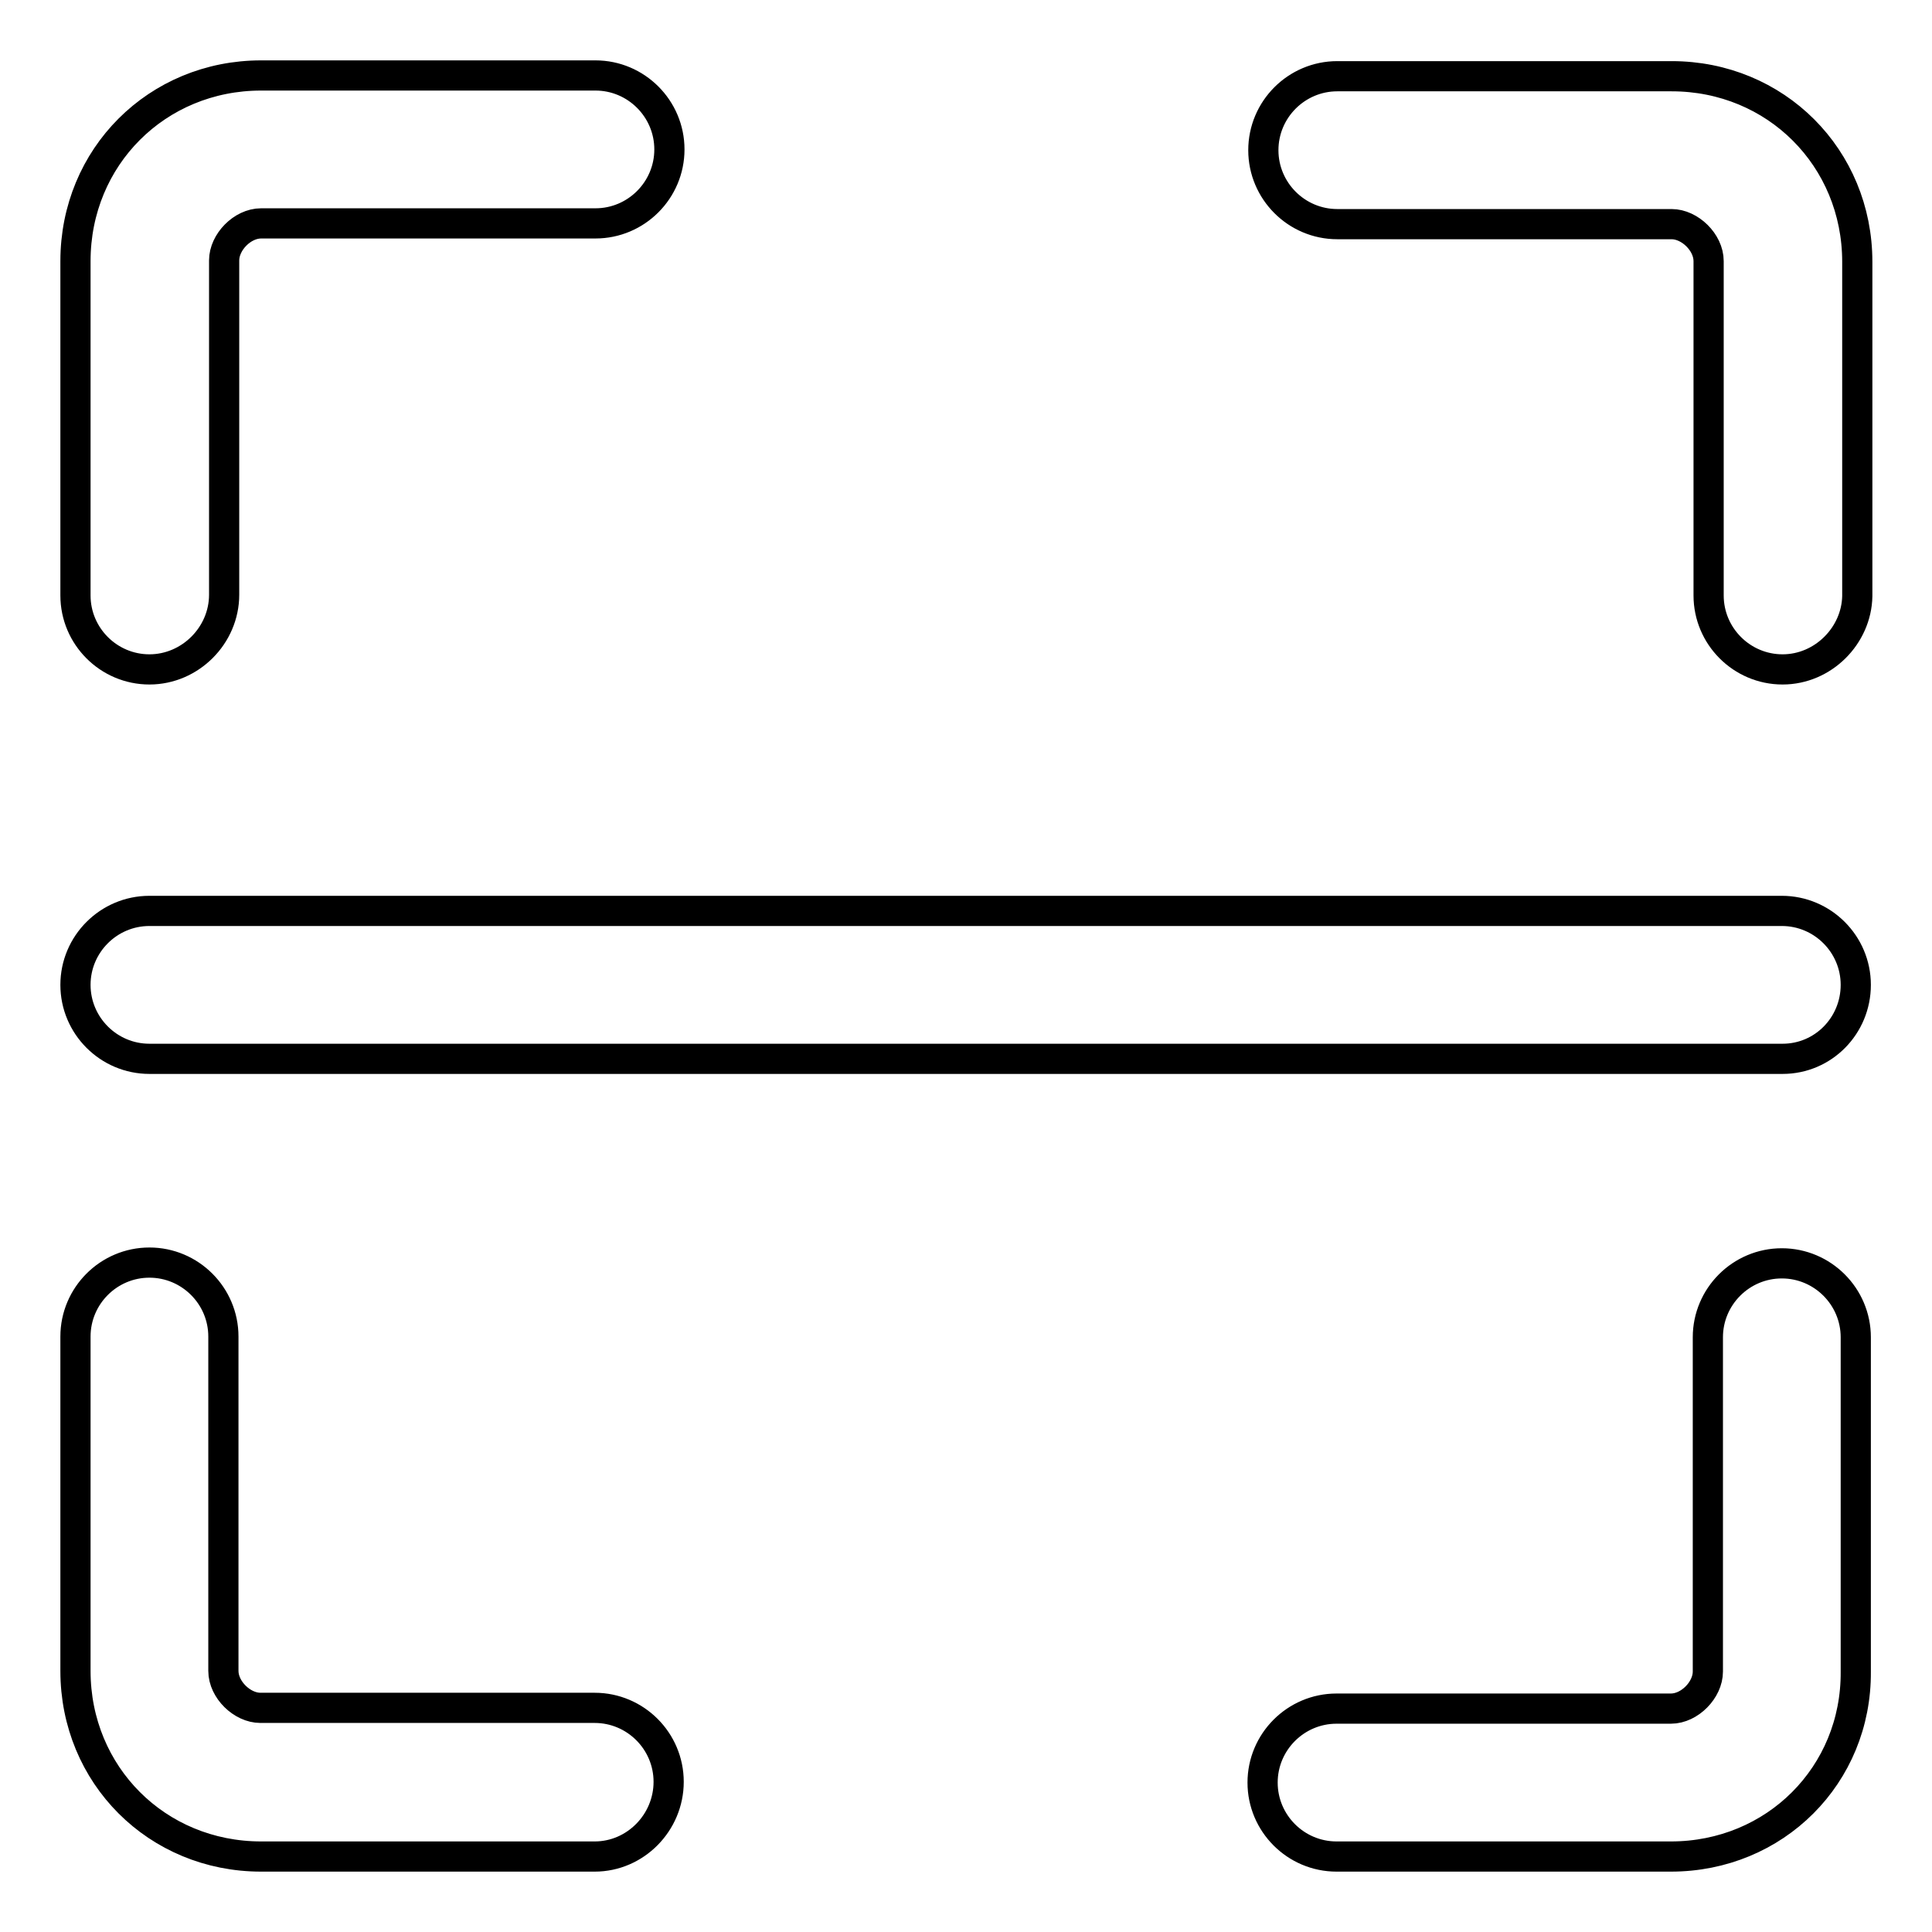 <?xml version="1.0" encoding="utf-8"?>
<!-- Svg Vector Icons : http://www.onlinewebfonts.com/icon -->
<!DOCTYPE svg PUBLIC "-//W3C//DTD SVG 1.1//EN" "http://www.w3.org/Graphics/SVG/1.1/DTD/svg11.dtd">
<svg version="1.1" xmlns="http://www.w3.org/2000/svg" xmlns:xlink="http://www.w3.org/1999/xlink" x="0px" y="0px" viewBox="0 0 256 256" enable-background="new 0 0 256 256" xml:space="preserve">
<g> <path stroke-width="4" fill-opacity="0" stroke="#000000"  d="M19.8,88.7c-5.4,0-9.8-4.4-9.8-9.8V34.6C10,20.8,20.8,10,34.6,10h44.3c5.4,0,9.8,4.4,9.8,9.8 c0,5.4-4.4,9.8-9.8,9.8H34.6c-2.5,0-4.9,2.5-4.9,4.9v44.3C29.7,84.2,25.2,88.7,19.8,88.7L19.8,88.7z M236.2,88.7 c-5.4,0-9.8-4.4-9.8-9.8V34.6c0-2.5-2.5-4.9-4.9-4.9h-44.3c-5.4,0-9.8-4.4-9.8-9.8c0-5.4,4.4-9.8,9.8-9.8h44.3 c13.8,0,24.6,10.8,24.6,24.6v44.3C246,84.2,241.6,88.7,236.2,88.7L236.2,88.7z M221.4,246h-44.3c-5.4,0-9.8-4.4-9.8-9.8 s4.4-9.8,9.8-9.8h44.3c2.5,0,4.9-2.5,4.9-4.9v-44.3c0-5.4,4.4-9.8,9.8-9.8s9.8,4.4,9.8,9.8v44.3C246,235.2,235.2,246,221.4,246z  M78.8,246H34.6C20.8,246,10,235.2,10,221.4v-44.3c0-5.4,4.4-9.8,9.8-9.8c5.4,0,9.8,4.4,9.8,9.8v44.3c0,2.5,2.5,4.9,4.9,4.9h44.3 c5.4,0,9.8,4.4,9.8,9.8S84.2,246,78.8,246z M236.2,140.3H19.8c-5.4,0-9.8-4.4-9.8-9.8s4.4-9.8,9.8-9.8h216.3c5.4,0,9.8,4.4,9.8,9.8 S241.6,140.3,236.2,140.3z"/></g>
</svg>
